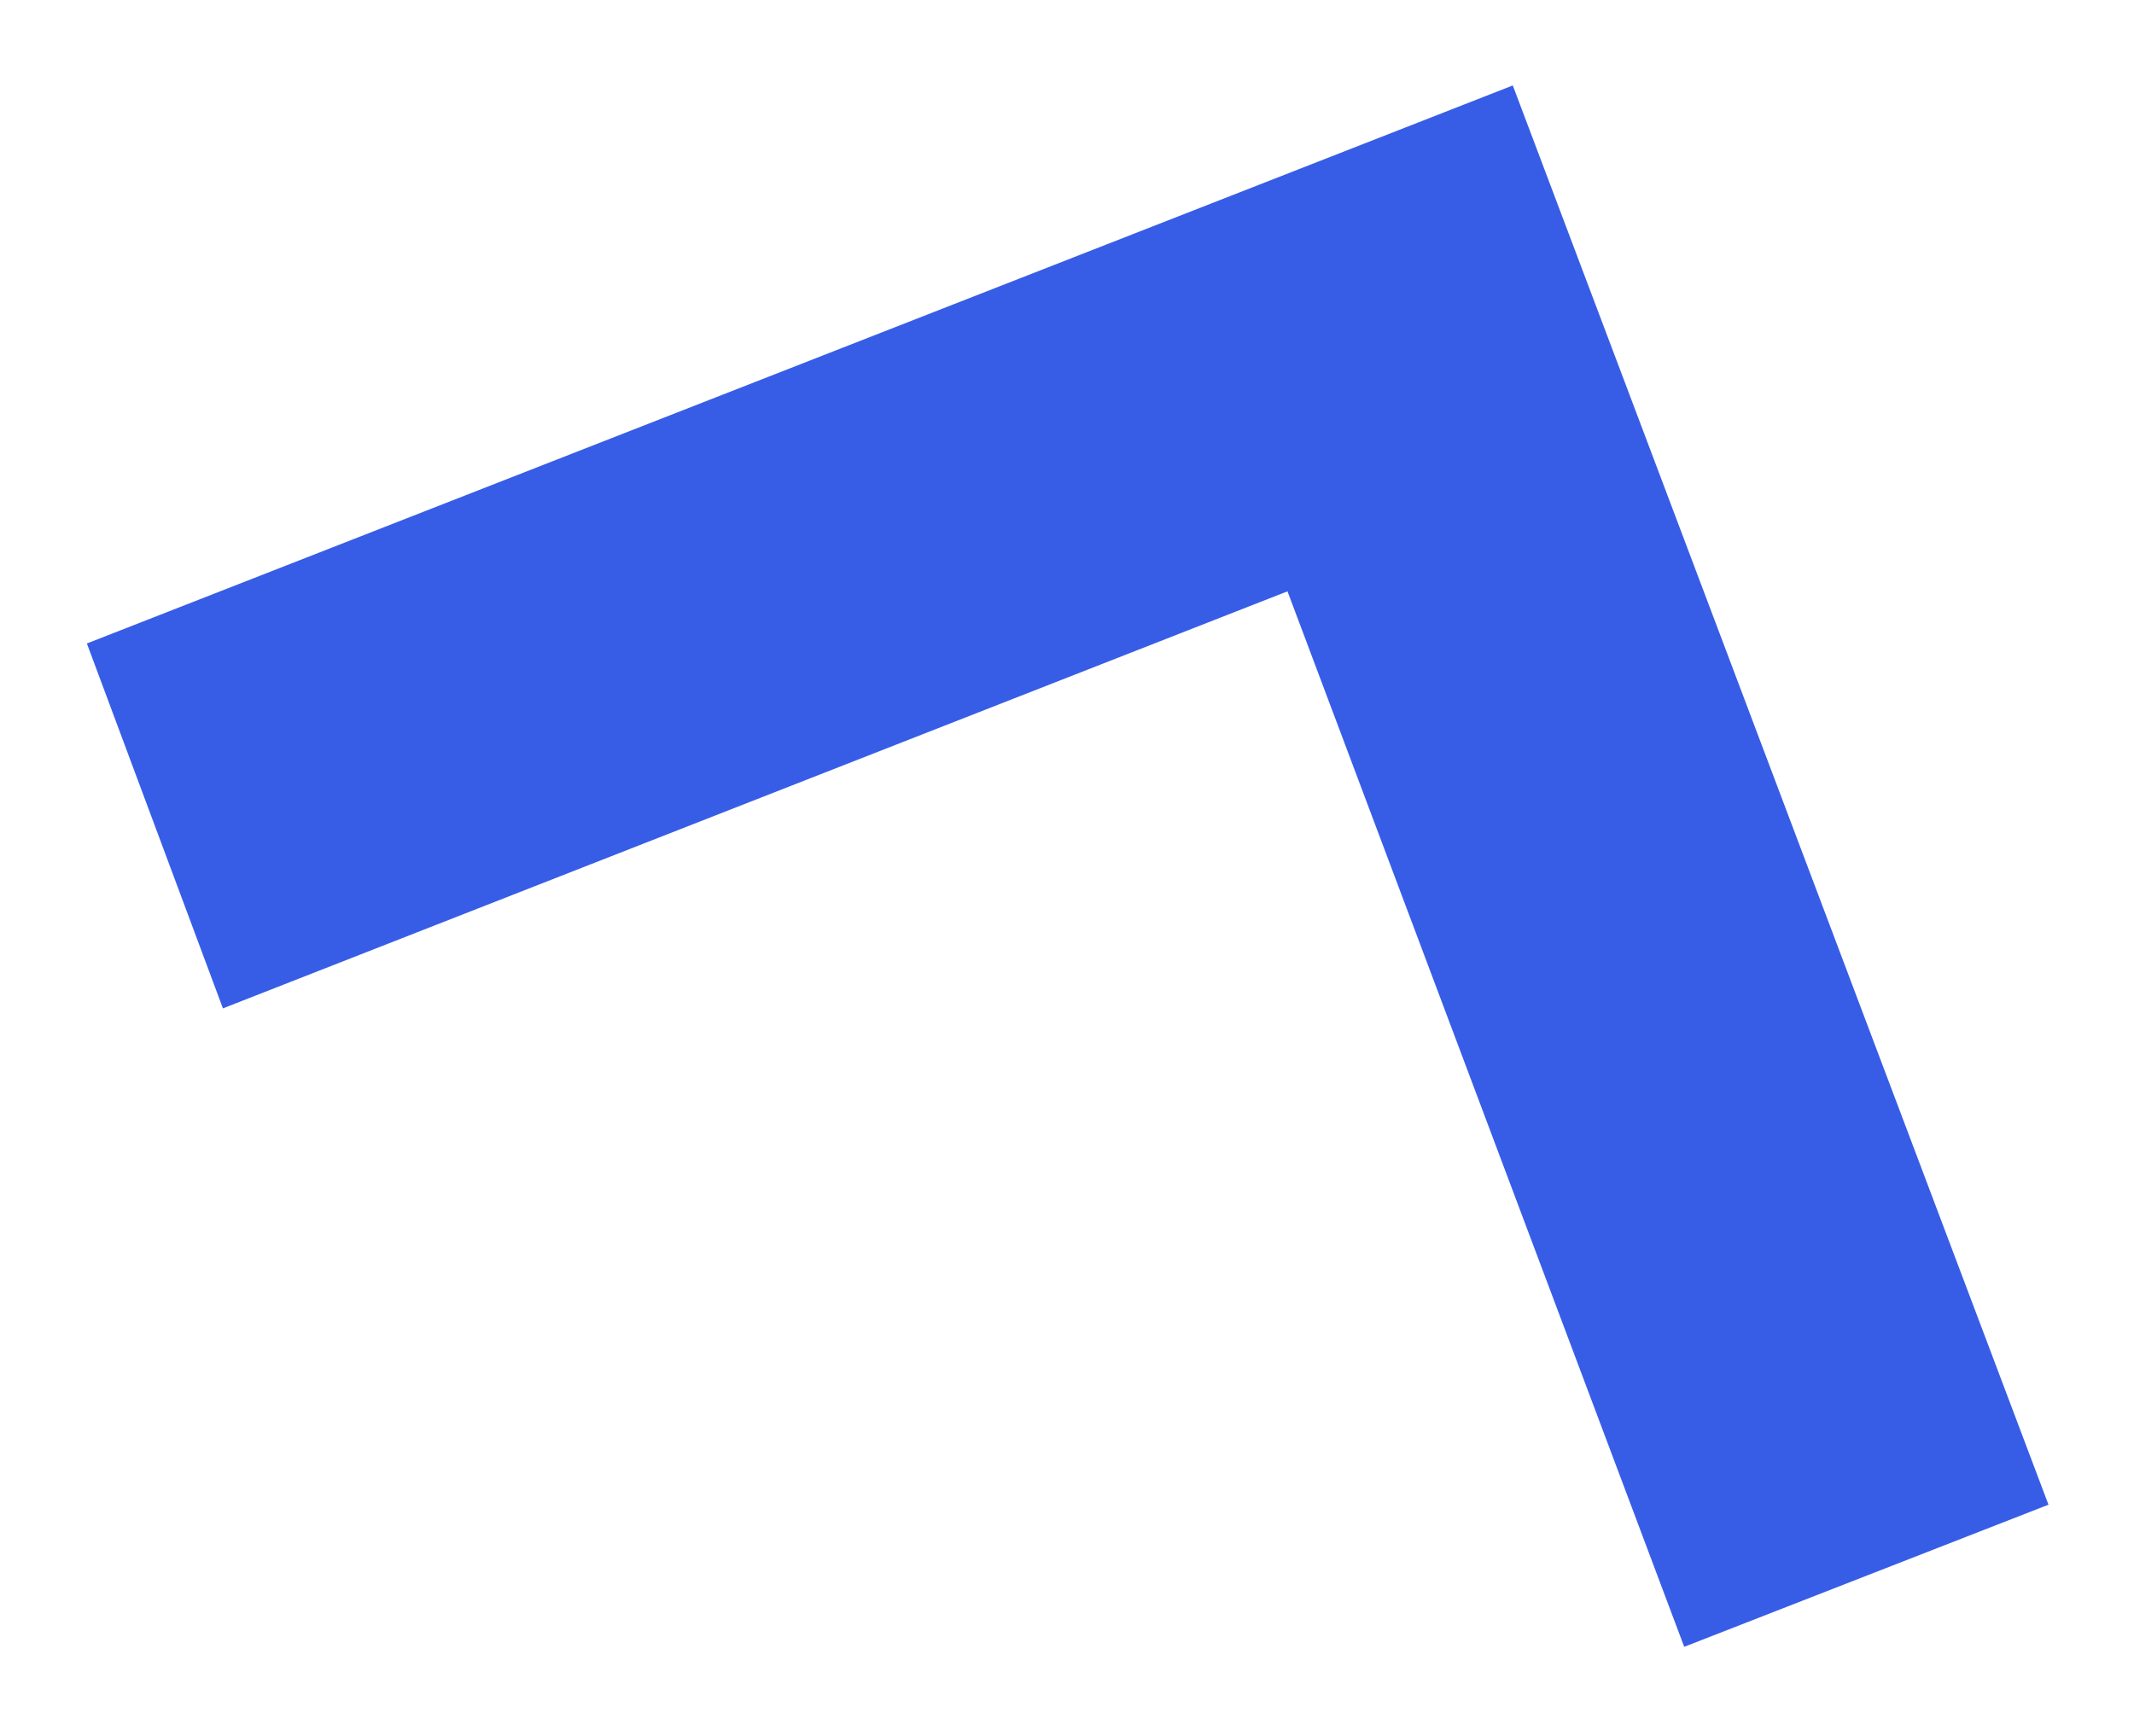 <svg height="240" viewBox="0 0 295 240" width="295" xmlns="http://www.w3.org/2000/svg" xmlns:xlink="http://www.w3.org/1999/xlink"><filter id="a" height="117.1%" width="110.9%" x="-5.5%" y="-8.6%"><feGaussianBlur in="SourceGraphic" stdDeviation="6"/></filter><path d="m484.684 715-37.684-38.415 148.608-150.585 147.392 149.049-37.988 38.415-109.405-110.941z" fill="#375de7" fill-rule="evenodd" filter="url(#a)" transform="matrix(.914 .407 -.407 .914 -121.179 -711.363)"/></svg>